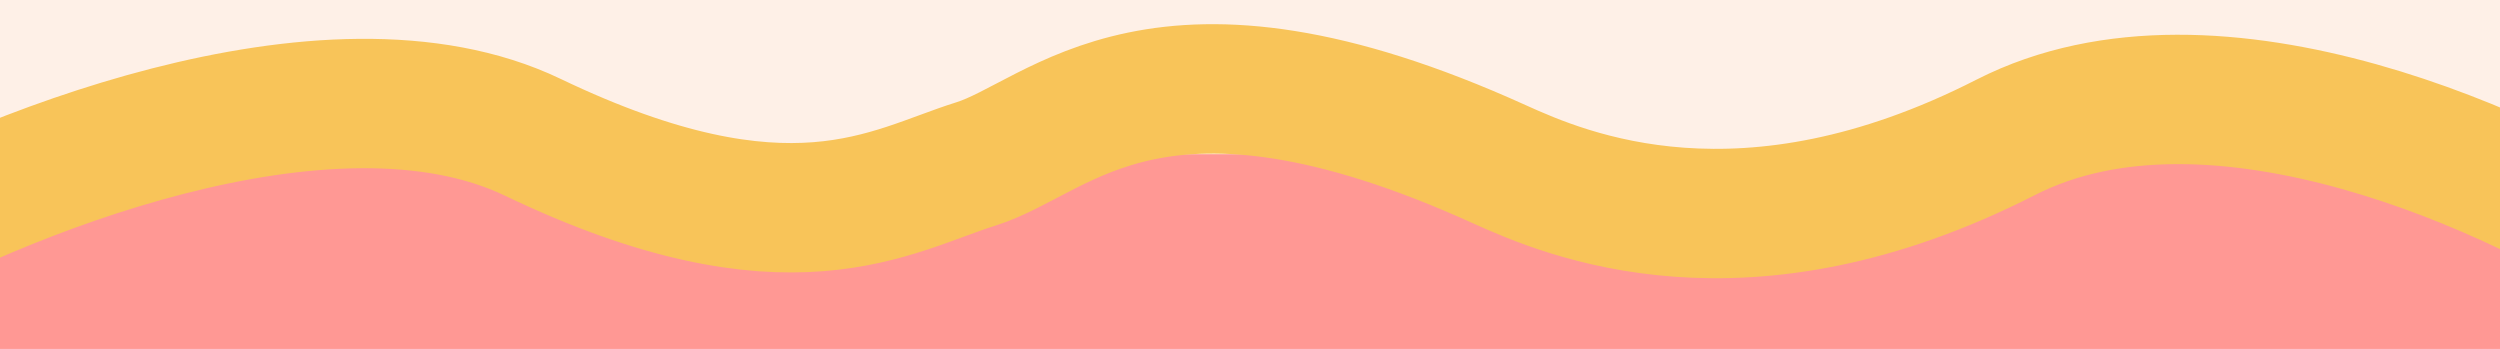 <svg width="1913" height="267" viewBox="0 0 1913 267" fill="none" xmlns="http://www.w3.org/2000/svg">
<rect x="0" y="0" width="1913" height="267" fill="#333333" stroke="none"/>
<g clip-path="url(#clip0_339_726)">
<rect width="1913" height="267" fill="#FEF0E7"/>
<rect x="-124" y="118" width="2040" height="163" fill="#FF9894"/>
<path d="M-115 199C-6.098 136.373 250.909 29.908 407.728 105.06C603.75 199 681.343 145.903 746.684 125.482C812.025 105.06 885.533 7.036 1146.9 125.482C1199 149.094 1334.75 207.169 1534.86 105.06C1694.94 23.373 1930.99 133.65 2029 199" stroke="#F8C459" stroke-width="99" stroke-linecap="round"/>
</g>
<defs>
<clipPath id="clip0_339_726">
<rect width="1913" height="267" fill="white"/>
</clipPath>
</defs>
</svg>
